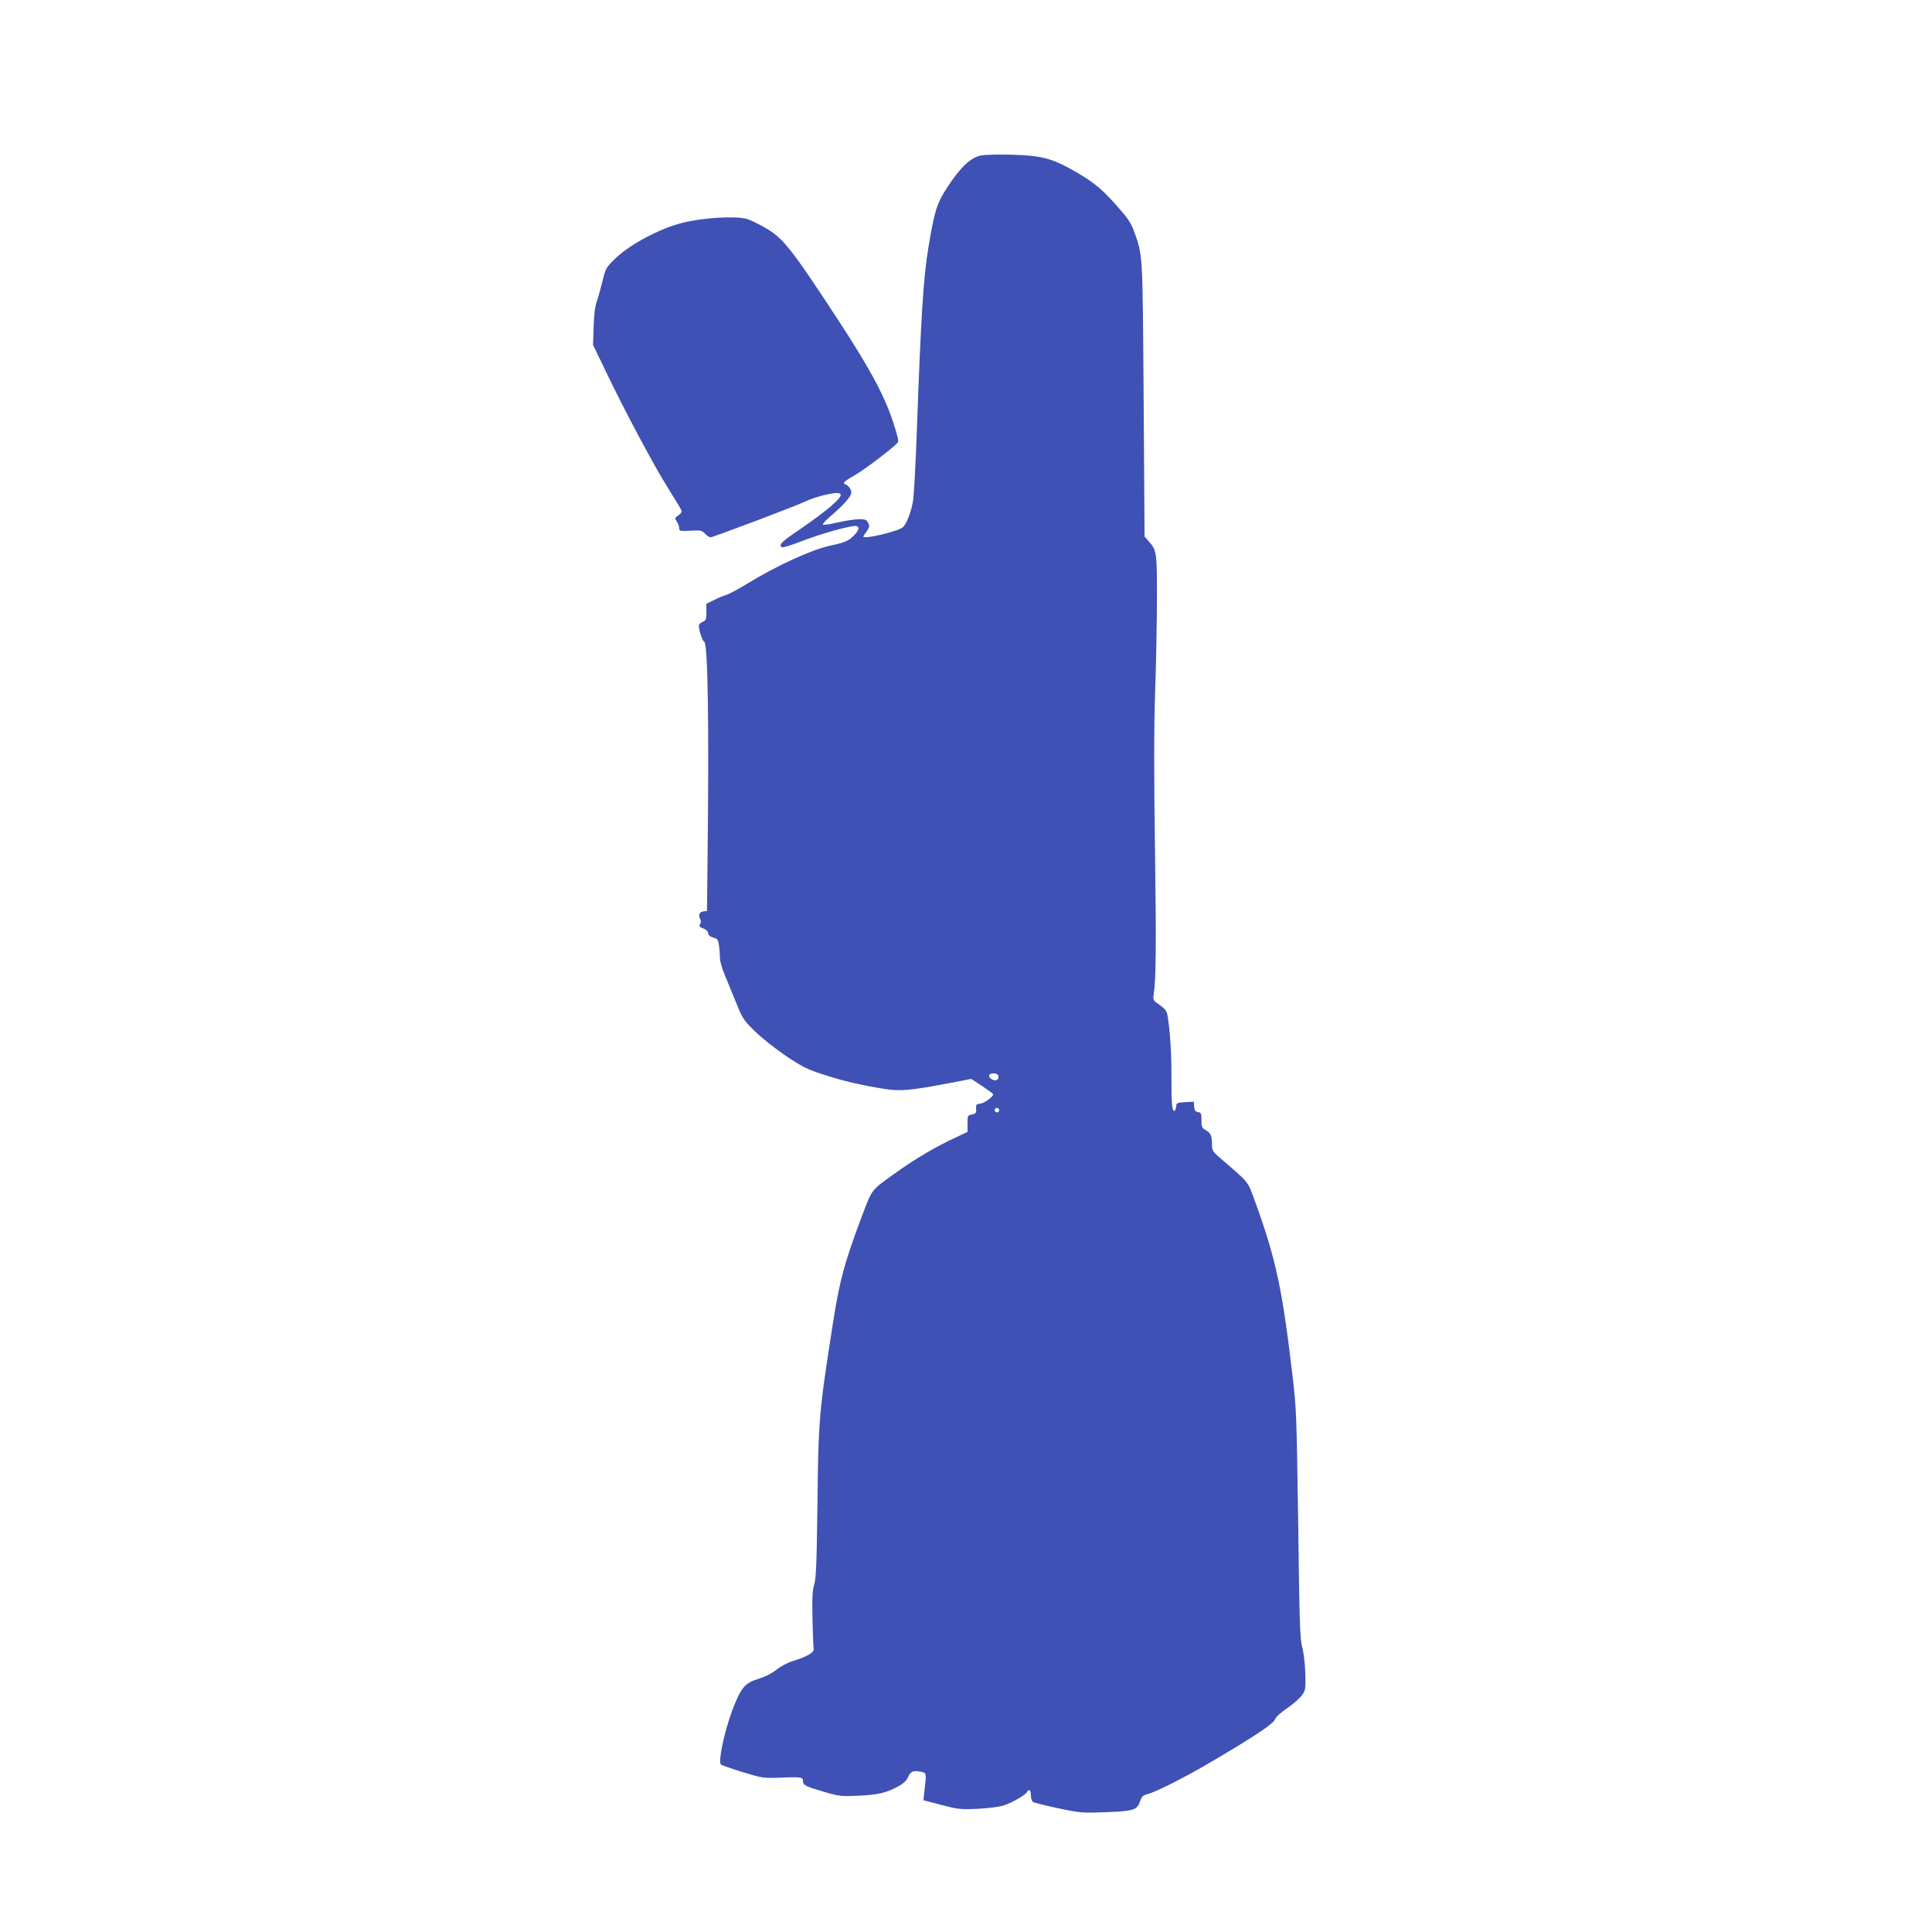 <?xml version="1.0" standalone="no"?>
<!DOCTYPE svg PUBLIC "-//W3C//DTD SVG 20010904//EN"
 "http://www.w3.org/TR/2001/REC-SVG-20010904/DTD/svg10.dtd">
<svg version="1.0" xmlns="http://www.w3.org/2000/svg"
 width="1280pt" height="1280pt" viewBox="0 0 1280 1280"
 preserveAspectRatio="xMidYMid meet">
<g transform="translate(0,1280) scale(0.1,-0.1)"
fill="#3f51b5" stroke="none">
<path d="M6504 11771 c-71 -12 -141 -78 -230 -215 -68 -105 -83 -153 -123
-396 -33 -194 -49 -448 -76 -1195 -8 -231 -20 -449 -26 -485 -13 -74 -43 -152
-67 -173 -32 -28 -262 -82 -262 -62 0 3 10 19 22 35 18 25 20 33 10 55 -10 22
-18 25 -59 25 -27 0 -90 -9 -141 -21 -51 -12 -96 -18 -100 -15 -4 4 18 28 48
54 88 74 140 133 140 158 0 23 -19 48 -42 57 -18 7 -3 20 69 61 58 32 254 182
280 213 9 11 1 43 -33 146 -57 171 -155 352 -361 667 -312 477 -366 545 -487
613 -47 27 -102 53 -123 58 -82 19 -289 6 -421 -27 -150 -37 -354 -146 -448
-239 -59 -58 -62 -63 -83 -150 -12 -49 -29 -110 -38 -135 -11 -29 -18 -87 -20
-165 l-4 -120 80 -166 c129 -269 317 -623 412 -775 49 -77 91 -147 94 -156 4
-9 -4 -21 -20 -32 -25 -17 -26 -19 -11 -41 9 -14 16 -33 16 -45 0 -18 5 -20
74 -16 68 4 76 2 97 -20 12 -13 29 -24 36 -24 17 0 583 214 634 240 21 11 75
29 119 40 134 31 144 10 38 -80 -40 -34 -130 -100 -200 -148 -121 -81 -145
-106 -115 -118 7 -2 66 16 130 41 106 41 251 84 335 99 48 8 53 -17 12 -59
-38 -39 -58 -48 -159 -70 -125 -27 -354 -132 -547 -250 -57 -35 -120 -69 -141
-76 -21 -6 -59 -22 -85 -36 l-48 -23 0 -55 c0 -50 -3 -56 -25 -65 -14 -5 -25
-17 -25 -26 0 -29 23 -99 36 -106 24 -15 32 -561 22 -1413 l-4 -370 -23 -3
c-27 -4 -36 -24 -23 -49 7 -12 7 -25 0 -36 -8 -14 -4 -19 21 -28 18 -7 31 -19
33 -32 2 -14 13 -23 34 -29 28 -7 32 -13 38 -54 3 -26 6 -63 6 -83 0 -20 15
-72 34 -116 18 -44 52 -127 76 -185 40 -99 47 -110 124 -185 45 -44 138 -117
206 -163 107 -71 141 -88 248 -122 125 -41 243 -69 406 -95 100 -16 175 -9
436 41 l135 26 73 -48 c39 -26 72 -50 72 -54 0 -16 -58 -59 -85 -62 -27 -3
-30 -6 -28 -34 2 -28 -1 -32 -27 -38 -29 -5 -30 -7 -30 -60 l0 -55 -74 -35
c-134 -61 -279 -147 -417 -247 -152 -110 -139 -92 -217 -299 -107 -285 -139
-405 -181 -670 -94 -600 -99 -650 -105 -1201 -5 -407 -9 -505 -22 -548 -12
-42 -14 -89 -11 -229 2 -97 6 -186 8 -197 5 -23 -45 -51 -144 -82 -32 -10 -78
-35 -104 -56 -28 -23 -71 -45 -113 -58 -96 -29 -121 -58 -180 -215 -52 -139
-93 -335 -74 -354 5 -5 71 -28 145 -51 132 -40 136 -41 254 -36 134 5 145 3
145 -23 0 -27 15 -35 135 -70 106 -31 115 -32 235 -27 131 6 186 20 267 65 29
16 50 37 59 58 16 38 35 46 84 36 39 -9 39 -7 25 -123 l-7 -66 118 -31 c111
-29 127 -31 239 -26 66 3 143 13 170 21 55 17 146 68 158 89 14 25 27 15 27
-20 0 -18 6 -38 13 -44 6 -5 82 -24 167 -42 151 -32 160 -32 320 -26 184 7
204 14 225 76 9 27 19 36 46 43 58 14 266 120 449 229 270 160 389 239 398
268 5 14 39 46 83 75 41 29 84 67 97 86 21 31 23 42 20 144 -2 61 -11 137 -20
170 -15 52 -19 162 -27 815 -11 738 -11 761 -40 1005 -66 556 -108 753 -242
1124 -54 149 -40 130 -211 278 -74 62 -78 68 -78 107 0 61 -8 79 -41 98 -26
15 -29 22 -29 67 0 44 -3 50 -22 53 -18 2 -24 11 -26 36 l-3 33 -57 -3 c-54
-3 -57 -5 -60 -30 -2 -16 -7 -28 -12 -28 -15 0 -20 53 -19 230 1 156 -10 314
-27 408 -5 24 -18 41 -51 64 -44 30 -45 32 -39 72 15 100 17 336 8 971 -7 484
-7 781 1 1030 7 193 12 476 12 630 0 304 -1 310 -60 375 l-22 25 -6 905 c-7
980 -5 954 -63 1116 -22 60 -40 87 -125 182 -101 113 -159 157 -309 240 -120
65 -199 83 -380 87 -85 2 -173 0 -196 -4z m111 -6106 c0 -24 -24 -30 -49 -12
-25 18 -12 39 22 35 19 -2 27 -9 27 -23z m5 -220 c0 -8 -7 -15 -15 -15 -8 0
-15 7 -15 15 0 8 7 15 15 15 8 0 15 -7 15 -15z"/>
</g>
</svg>
